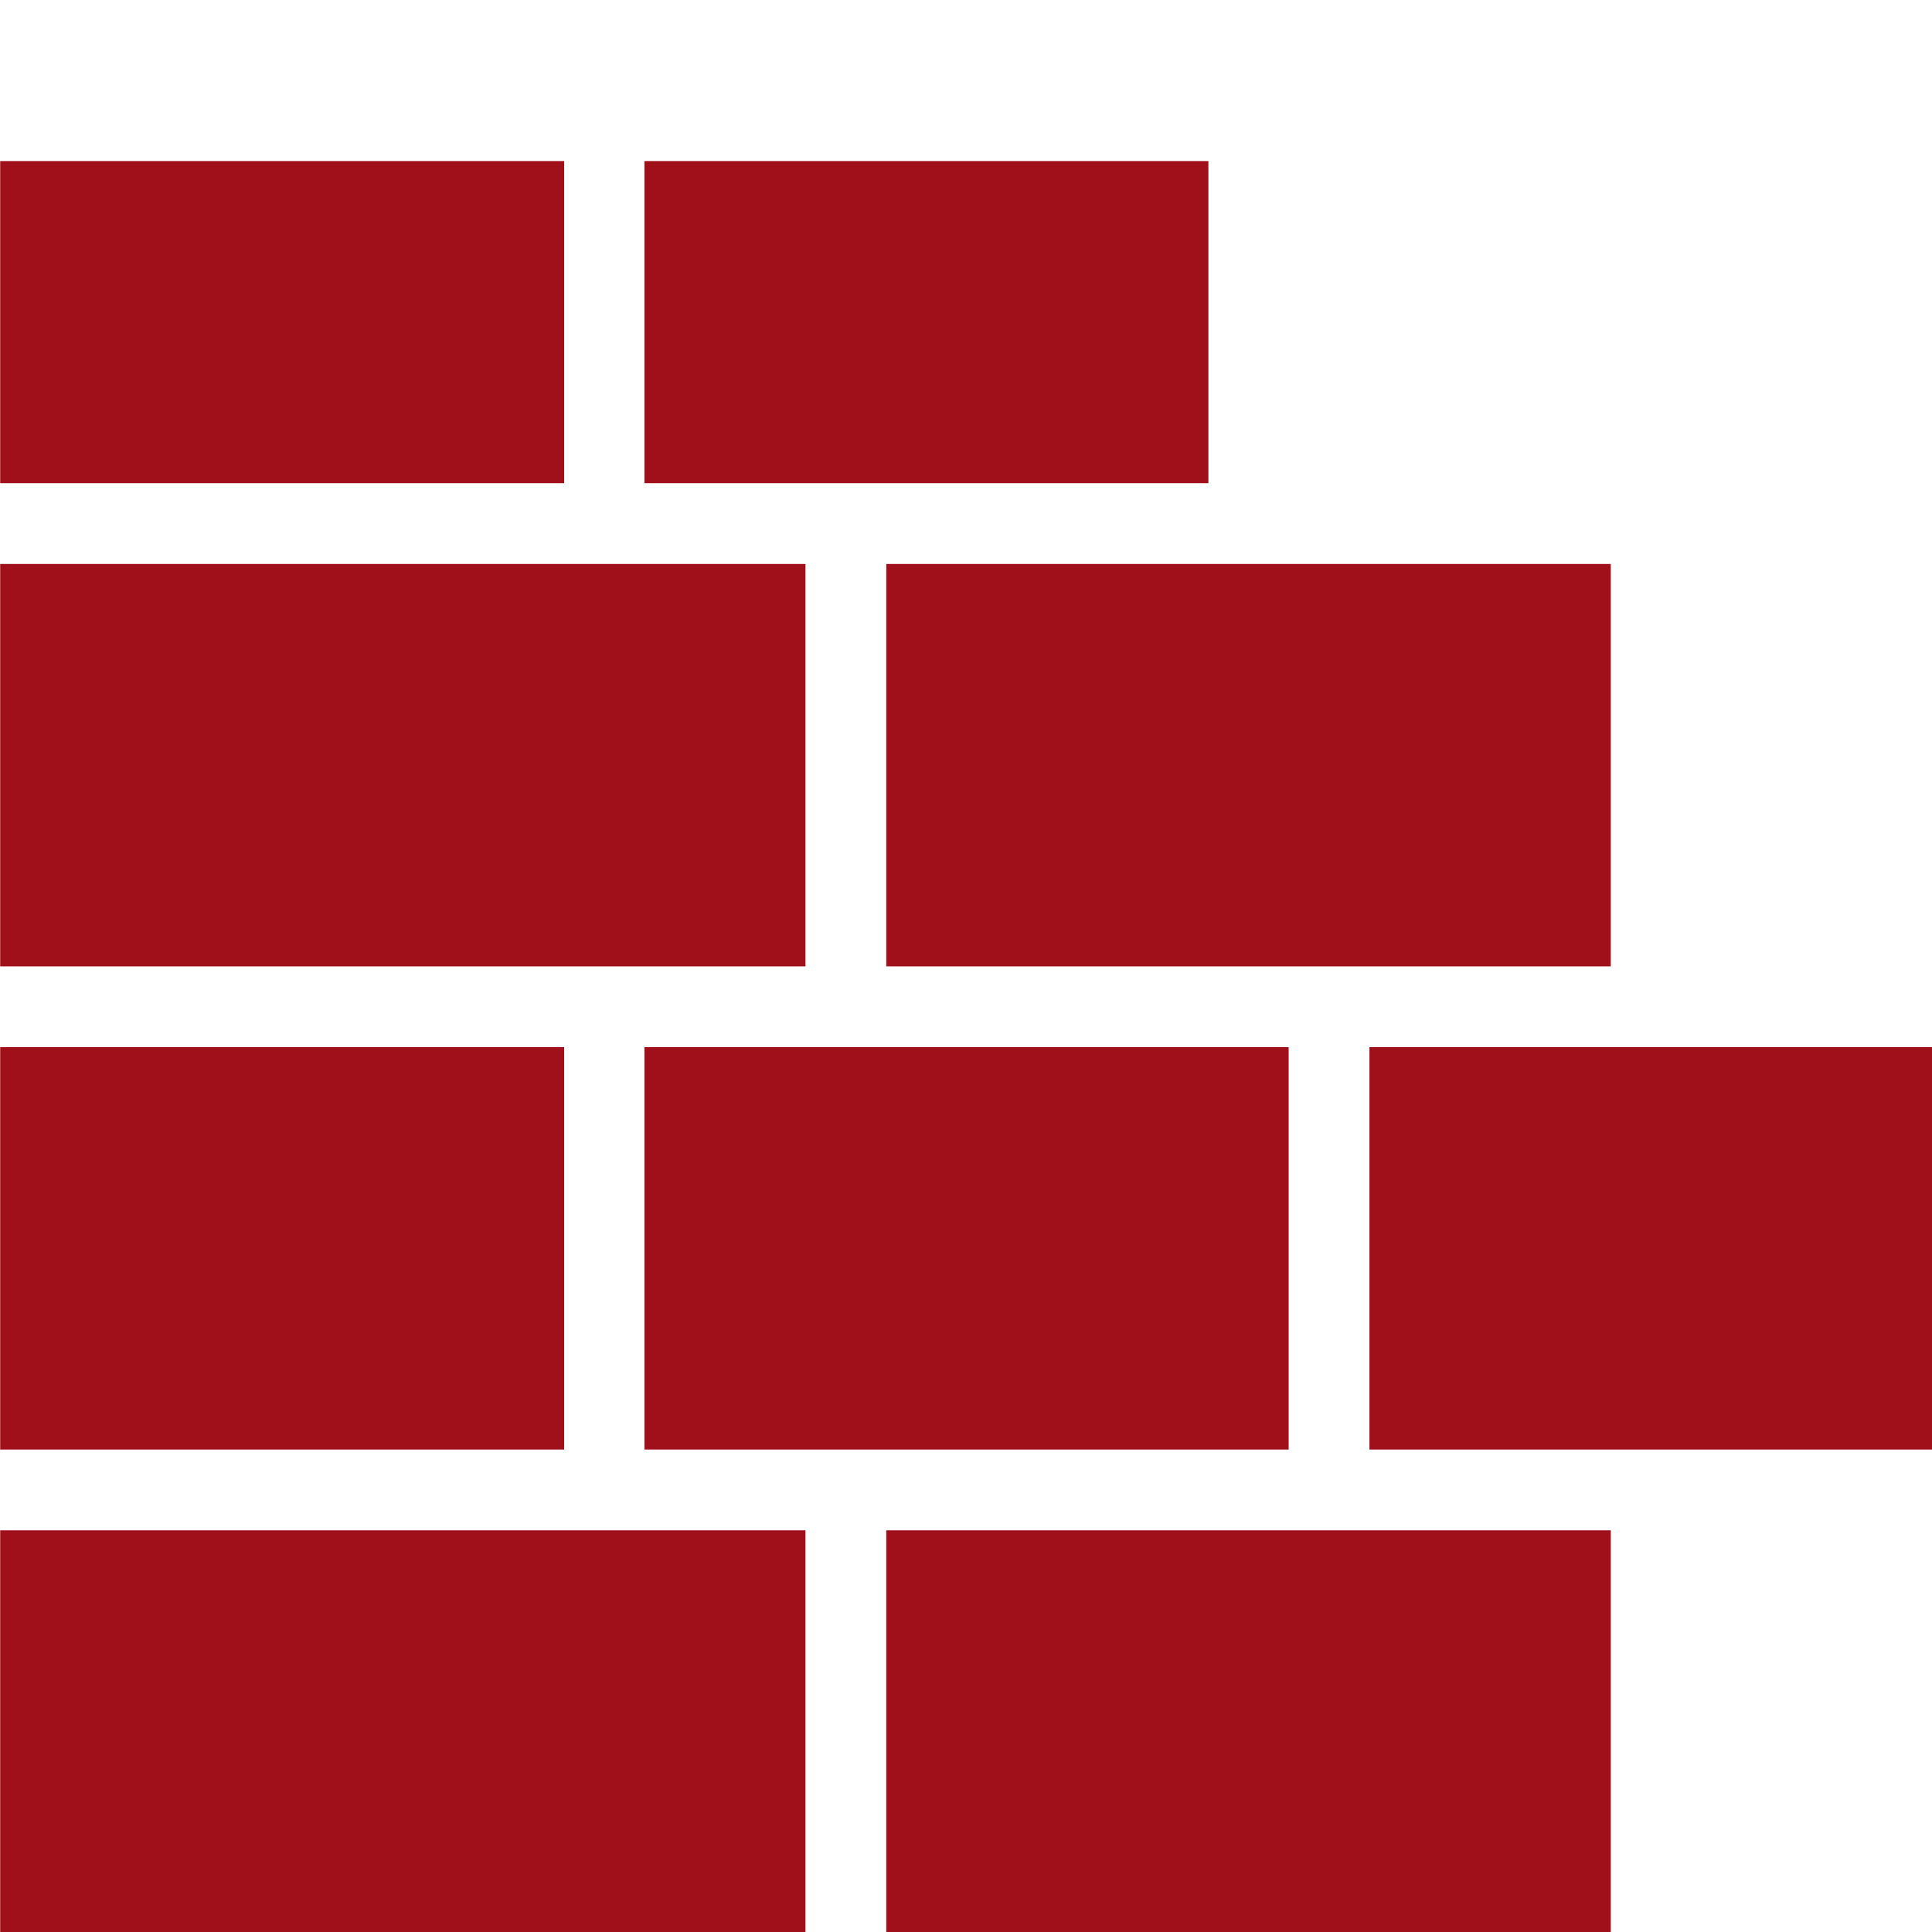<?xml version="1.0" encoding="UTF-8" standalone="no"?>
<!DOCTYPE svg PUBLIC "-//W3C//DTD SVG 1.1//EN" "http://www.w3.org/Graphics/SVG/1.1/DTD/svg11.dtd">
<svg width="100%" height="100%" viewBox="0 0 374 374" version="1.1" xmlns="http://www.w3.org/2000/svg" xmlns:xlink="http://www.w3.org/1999/xlink" xml:space="preserve" xmlns:serif="http://www.serif.com/" style="fill-rule:evenodd;clip-rule:evenodd;stroke-linejoin:round;stroke-miterlimit:2;">
    <rect id="Artboard1" x="0" y="0" width="374" height="374" style="fill:none;"/>
    <g transform="matrix(1.009,0,0,1.009,-95.416,-3.228)">
        <g id="Artboard11" serif:id="Artboard1">
            <g>
                <path d="M249.1,296.8L249.1,374L94.6,374L94.6,296.8L249.1,296.8ZM403.6,296.8L403.6,374L264.6,374L264.6,296.8L403.6,296.8ZM465.4,204.1L465.4,281.3L357.3,281.3L357.3,204.1L465.4,204.1ZM202.8,204.1L202.8,281.3L94.6,281.3L94.6,204.1L202.8,204.1ZM341.8,204.1L341.8,281.3L218.2,281.3L218.2,204.1L341.8,204.1ZM249.1,111.4L249.1,188.6L94.6,188.6L94.6,111.4L249.1,111.4ZM403.6,111.4L403.6,188.6L264.6,188.6L264.6,111.4L403.6,111.4ZM202.8,34.1L202.8,95.9L94.6,95.9L94.6,34.1L202.8,34.1ZM326.4,34.1L326.4,95.9L218.2,95.9L218.2,34.1L326.4,34.1Z" style="fill:rgb(160,16,26);"/>
            </g>
        </g>
    </g>
</svg>
